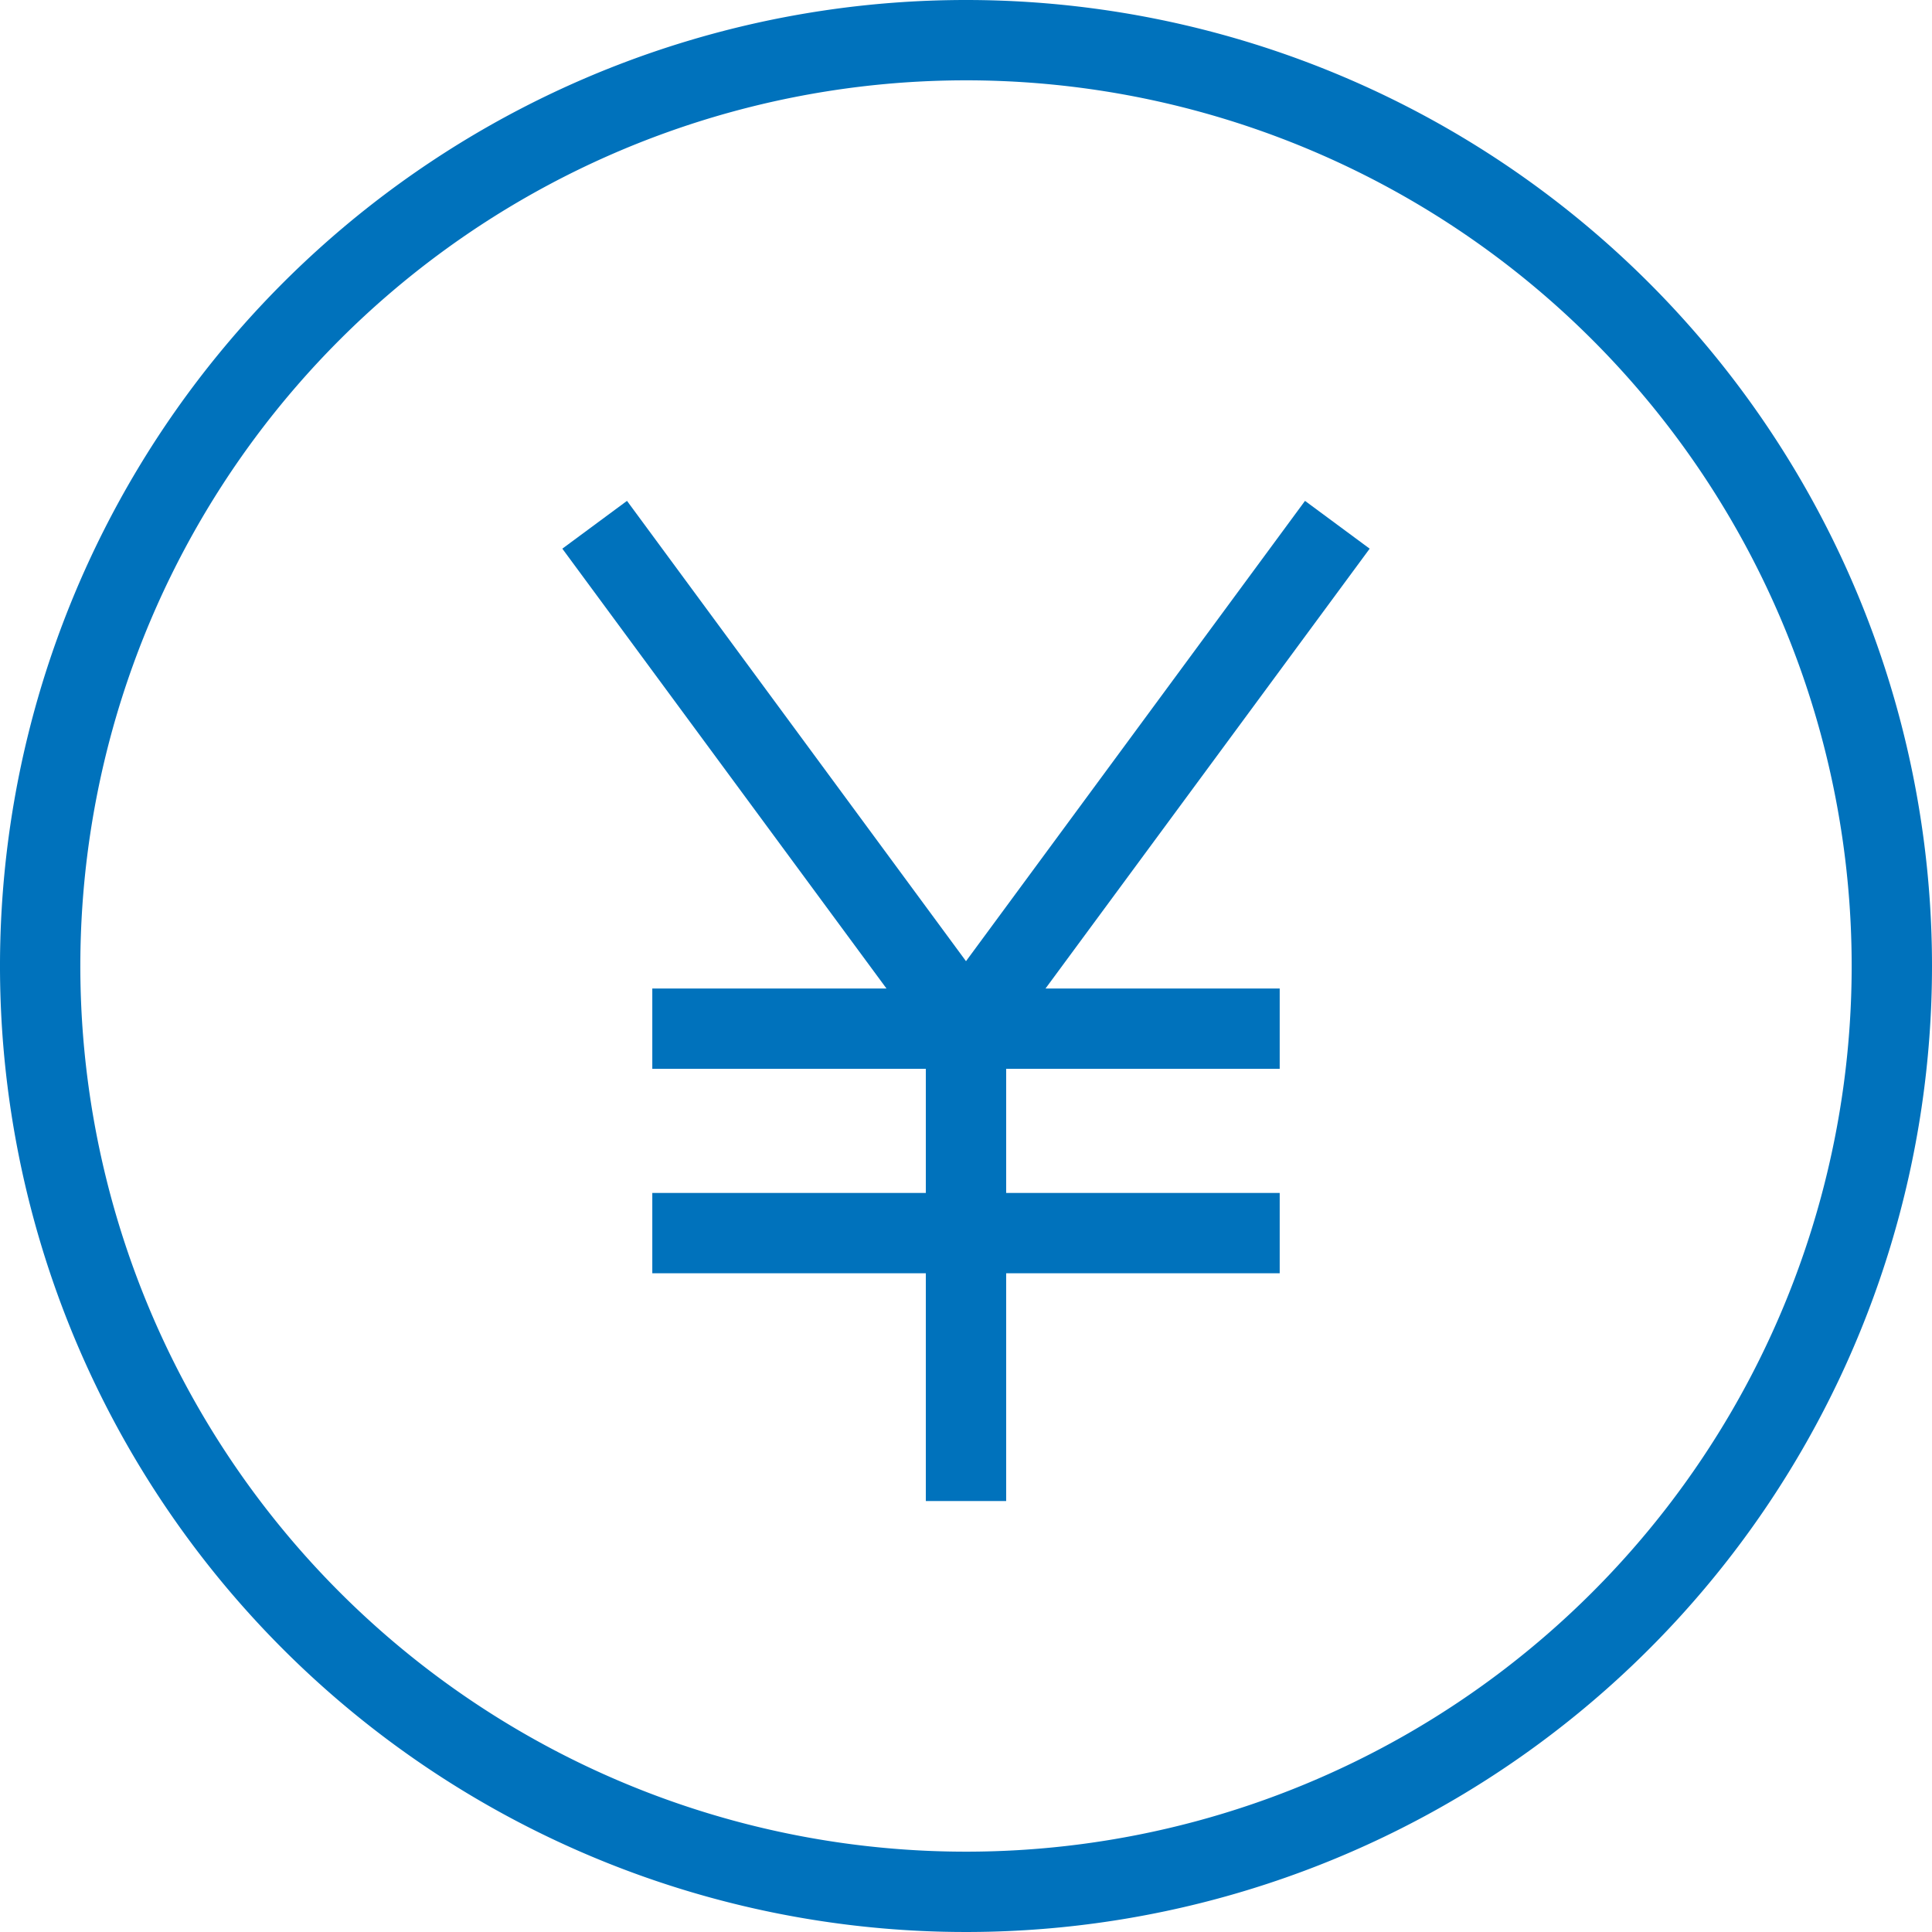 <svg xmlns="http://www.w3.org/2000/svg" width="48.1" height="48.1" viewBox="0 0 48.1 48.1"><path d="M24.05,0A24.05,24.05,0,1,0,48.1,24.05,24.05,24.05,0,0,0,24.05,0Zm0,46.1a22.05,22.05,0,1,1,22.05-22,22.05,22.05,0,0,1-22.05,22Z" fill="#0072bc"/><path d="M32.49,12.47,24.05,23.93,15.61,12.47,14,13.66l8.07,10.95H16.24v2h6.81V29.7H16.24v2h6.81v5.67h2V31.7h6.81v-2H25.05V26.61h6.81v-2H26.03L34.1,13.66Z" fill="#0072bc"/></svg>